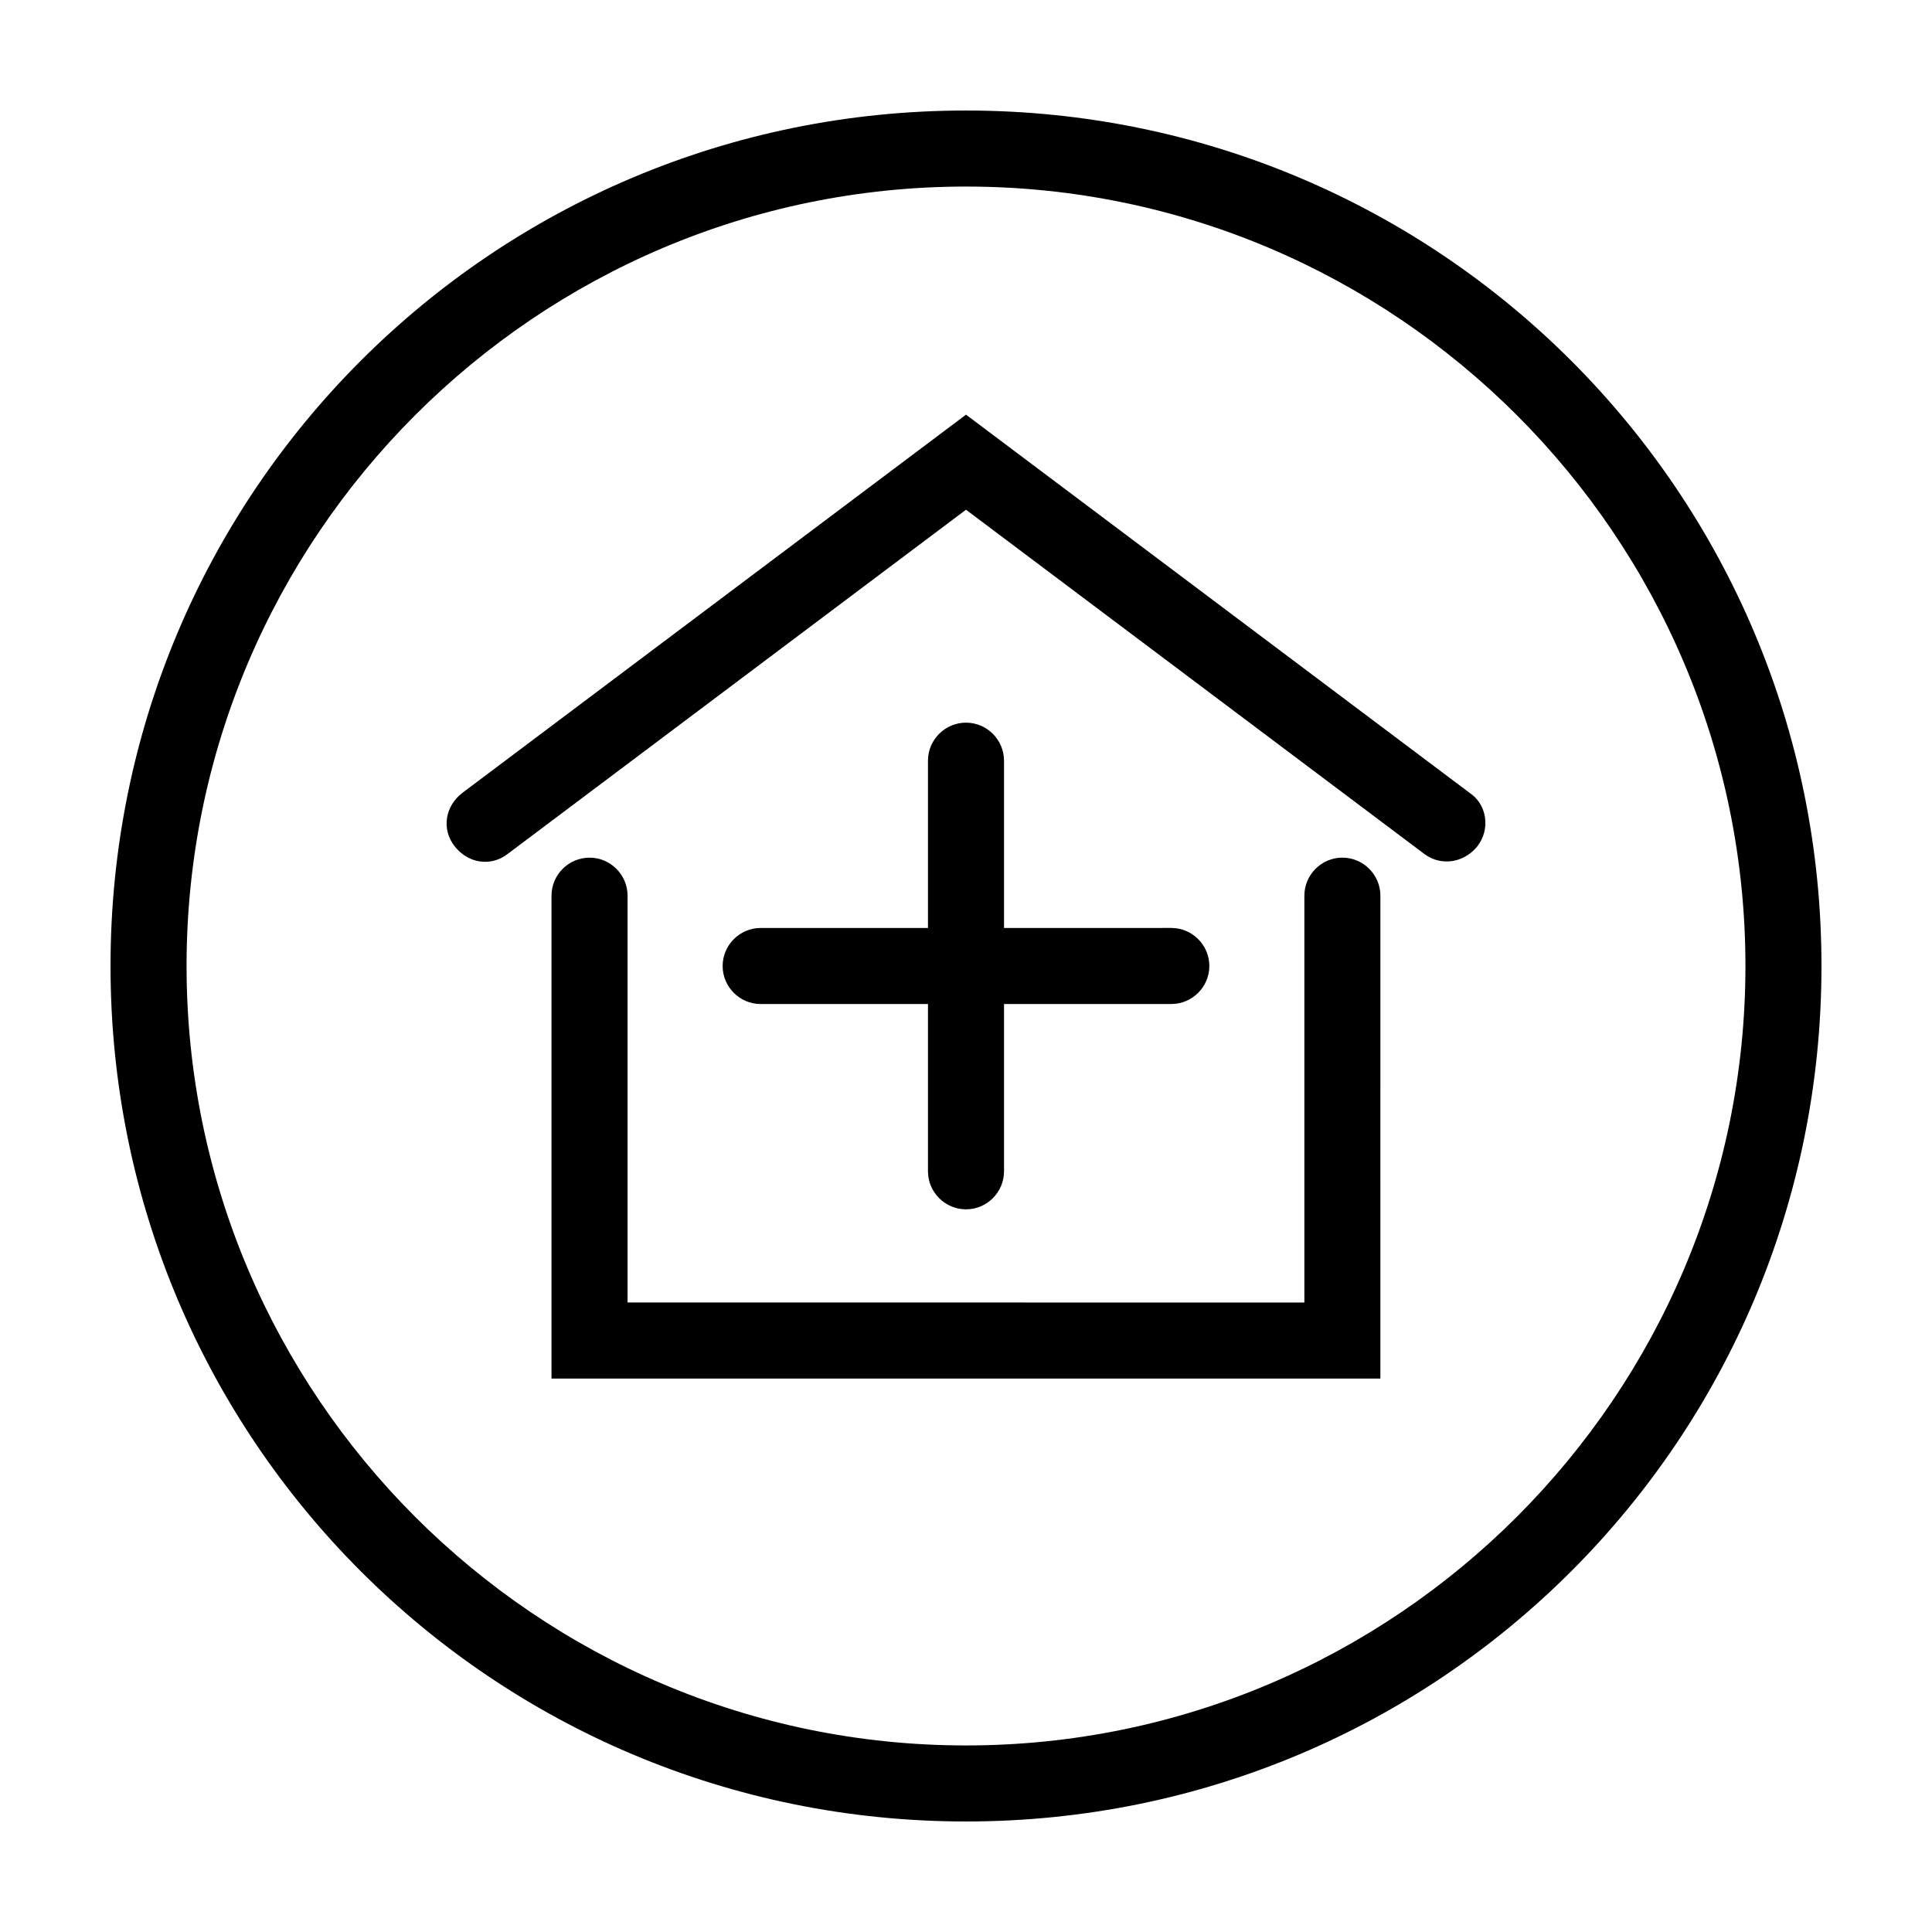<?xml version="1.0" encoding="UTF-8"?>
<!-- Uploaded to: ICON Repo, www.svgrepo.com, Generator: ICON Repo Mixer Tools -->
<svg fill="#000000" width="800px" height="800px" version="1.1" viewBox="144 144 512 512" xmlns="http://www.w3.org/2000/svg">
 <g>
  <path d="m400 173.29c-125.45 0-226.71 101.27-226.71 226.71s101.27 226.71 226.71 226.71 226.71-101.27 226.71-226.71c-0.004-125.45-101.27-226.71-226.71-226.71zm0 433.27c-113.86 0-206.56-92.699-206.56-206.56 0-113.86 92.699-206.56 206.56-206.56 113.86 0 206.56 92.699 206.56 206.56-0.004 113.86-92.703 206.56-206.56 206.56z"/>
  <path d="m499.75 371.28c-5.543 0-10.078 4.535-10.078 10.078v107.82l-179.36-0.004v-107.81c0-5.543-4.535-10.078-10.078-10.078-5.543 0-10.078 4.535-10.078 10.078v127.97h219.66l0.004-127.97c0-5.543-4.535-10.078-10.074-10.078z"/>
  <path d="m533.51 354.15-133.51-100.26-133.51 100.26c-4.535 3.527-5.543 9.574-2.016 14.105 3.527 4.535 9.574 5.543 14.105 2.016l121.42-91.188 121.42 91.191c2.016 1.512 4.031 2.016 6.047 2.016 3.023 0 6.047-1.512 8.062-4.031 3.523-4.539 2.516-11.086-2.019-14.109z"/>
  <path d="m400 335.51c-5.543 0-10.078 4.535-10.078 10.078v44.332h-44.336c-5.543 0-10.078 4.535-10.078 10.078s4.535 10.078 10.078 10.078l44.336-0.004v44.336c0 5.543 4.535 10.078 10.078 10.078s10.078-4.535 10.078-10.078l-0.004-44.336h44.336c5.543 0 10.078-4.535 10.078-10.078 0-5.543-4.535-10.078-10.078-10.078l-44.336 0.004v-44.336c0-5.539-4.535-10.074-10.074-10.074z"/>
 </g>
</svg>